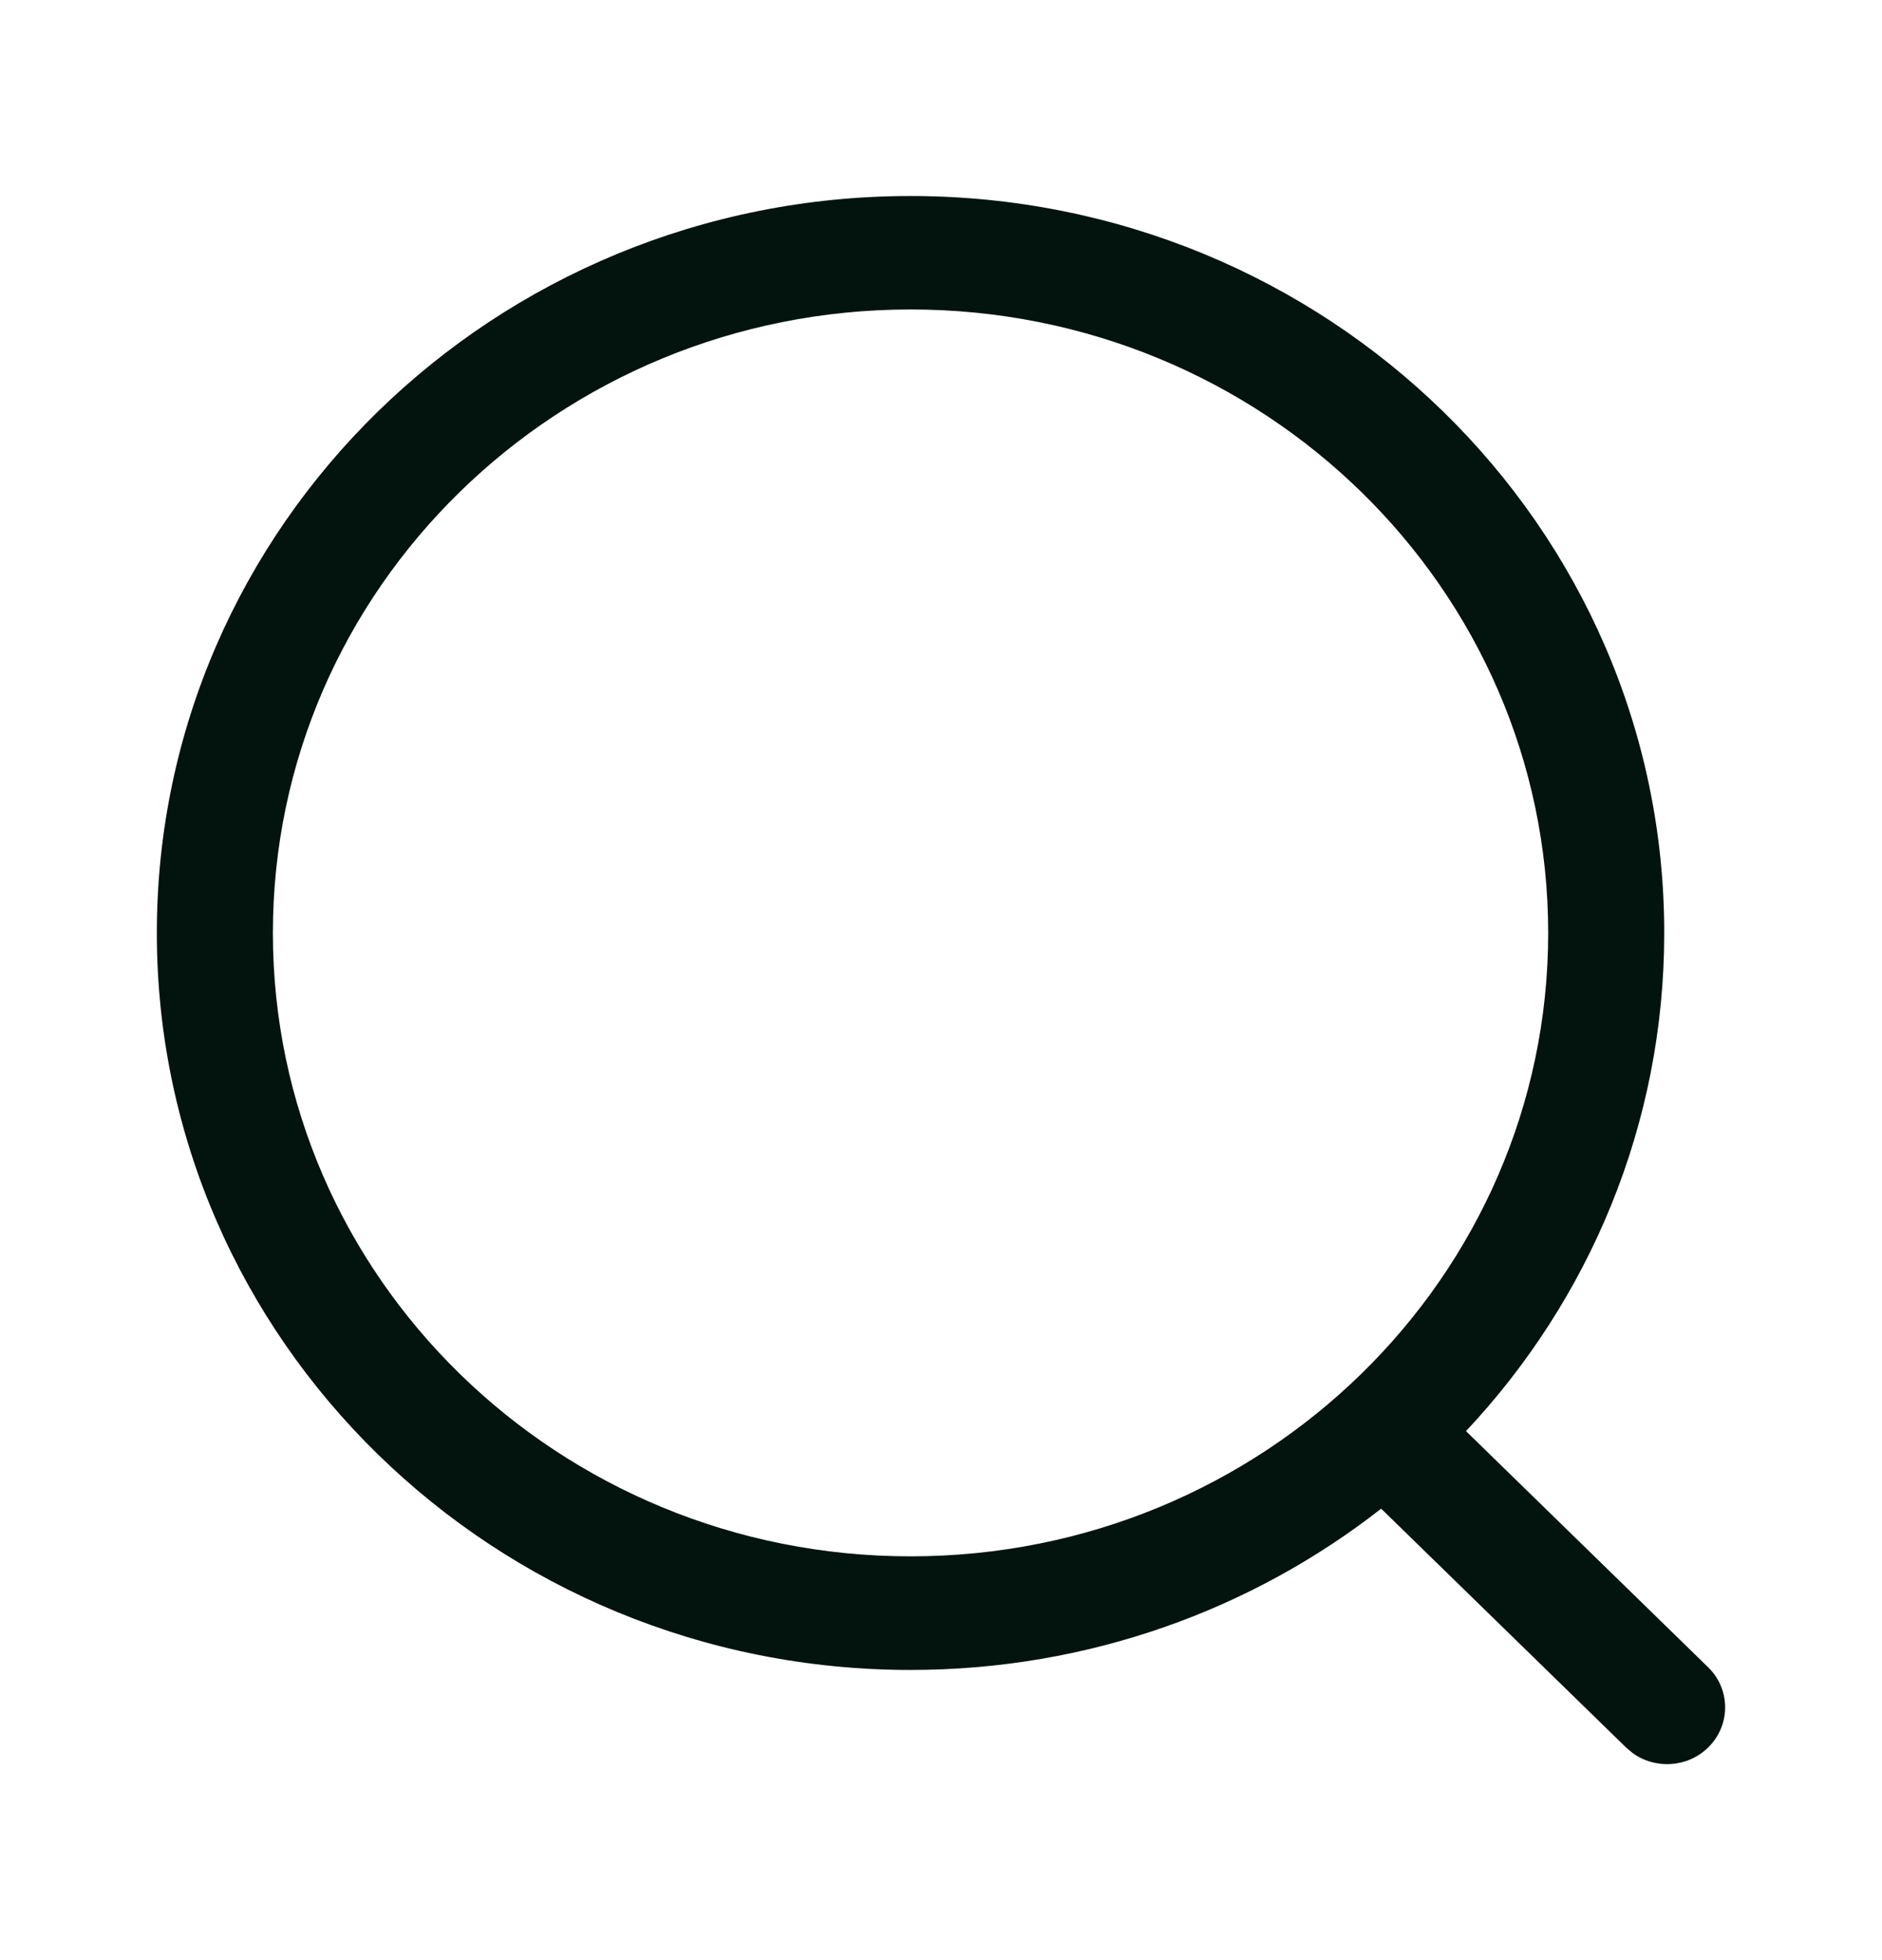 <svg width="24" height="25" viewBox="0 0 24 25" fill="none" xmlns="http://www.w3.org/2000/svg">
<path fill-rule="evenodd" clip-rule="evenodd" d="M11.611 2.5C6.303 2.5 2 6.708 2 11.899C2 17.09 6.303 21.299 11.611 21.299C13.882 21.299 15.968 20.529 17.613 19.242L20.737 22.289L20.82 22.359C21.11 22.569 21.521 22.545 21.783 22.288C22.072 22.005 22.072 21.546 21.782 21.264L18.695 18.253C20.265 16.58 21.223 14.349 21.223 11.899C21.223 6.708 16.92 2.5 11.611 2.5ZM11.612 3.947C16.102 3.947 19.743 7.507 19.743 11.899C19.743 16.29 16.102 19.85 11.612 19.85C7.121 19.85 3.48 16.29 3.48 11.899C3.48 7.507 7.121 3.947 11.612 3.947Z" fill="#02140D"/>
</svg>
